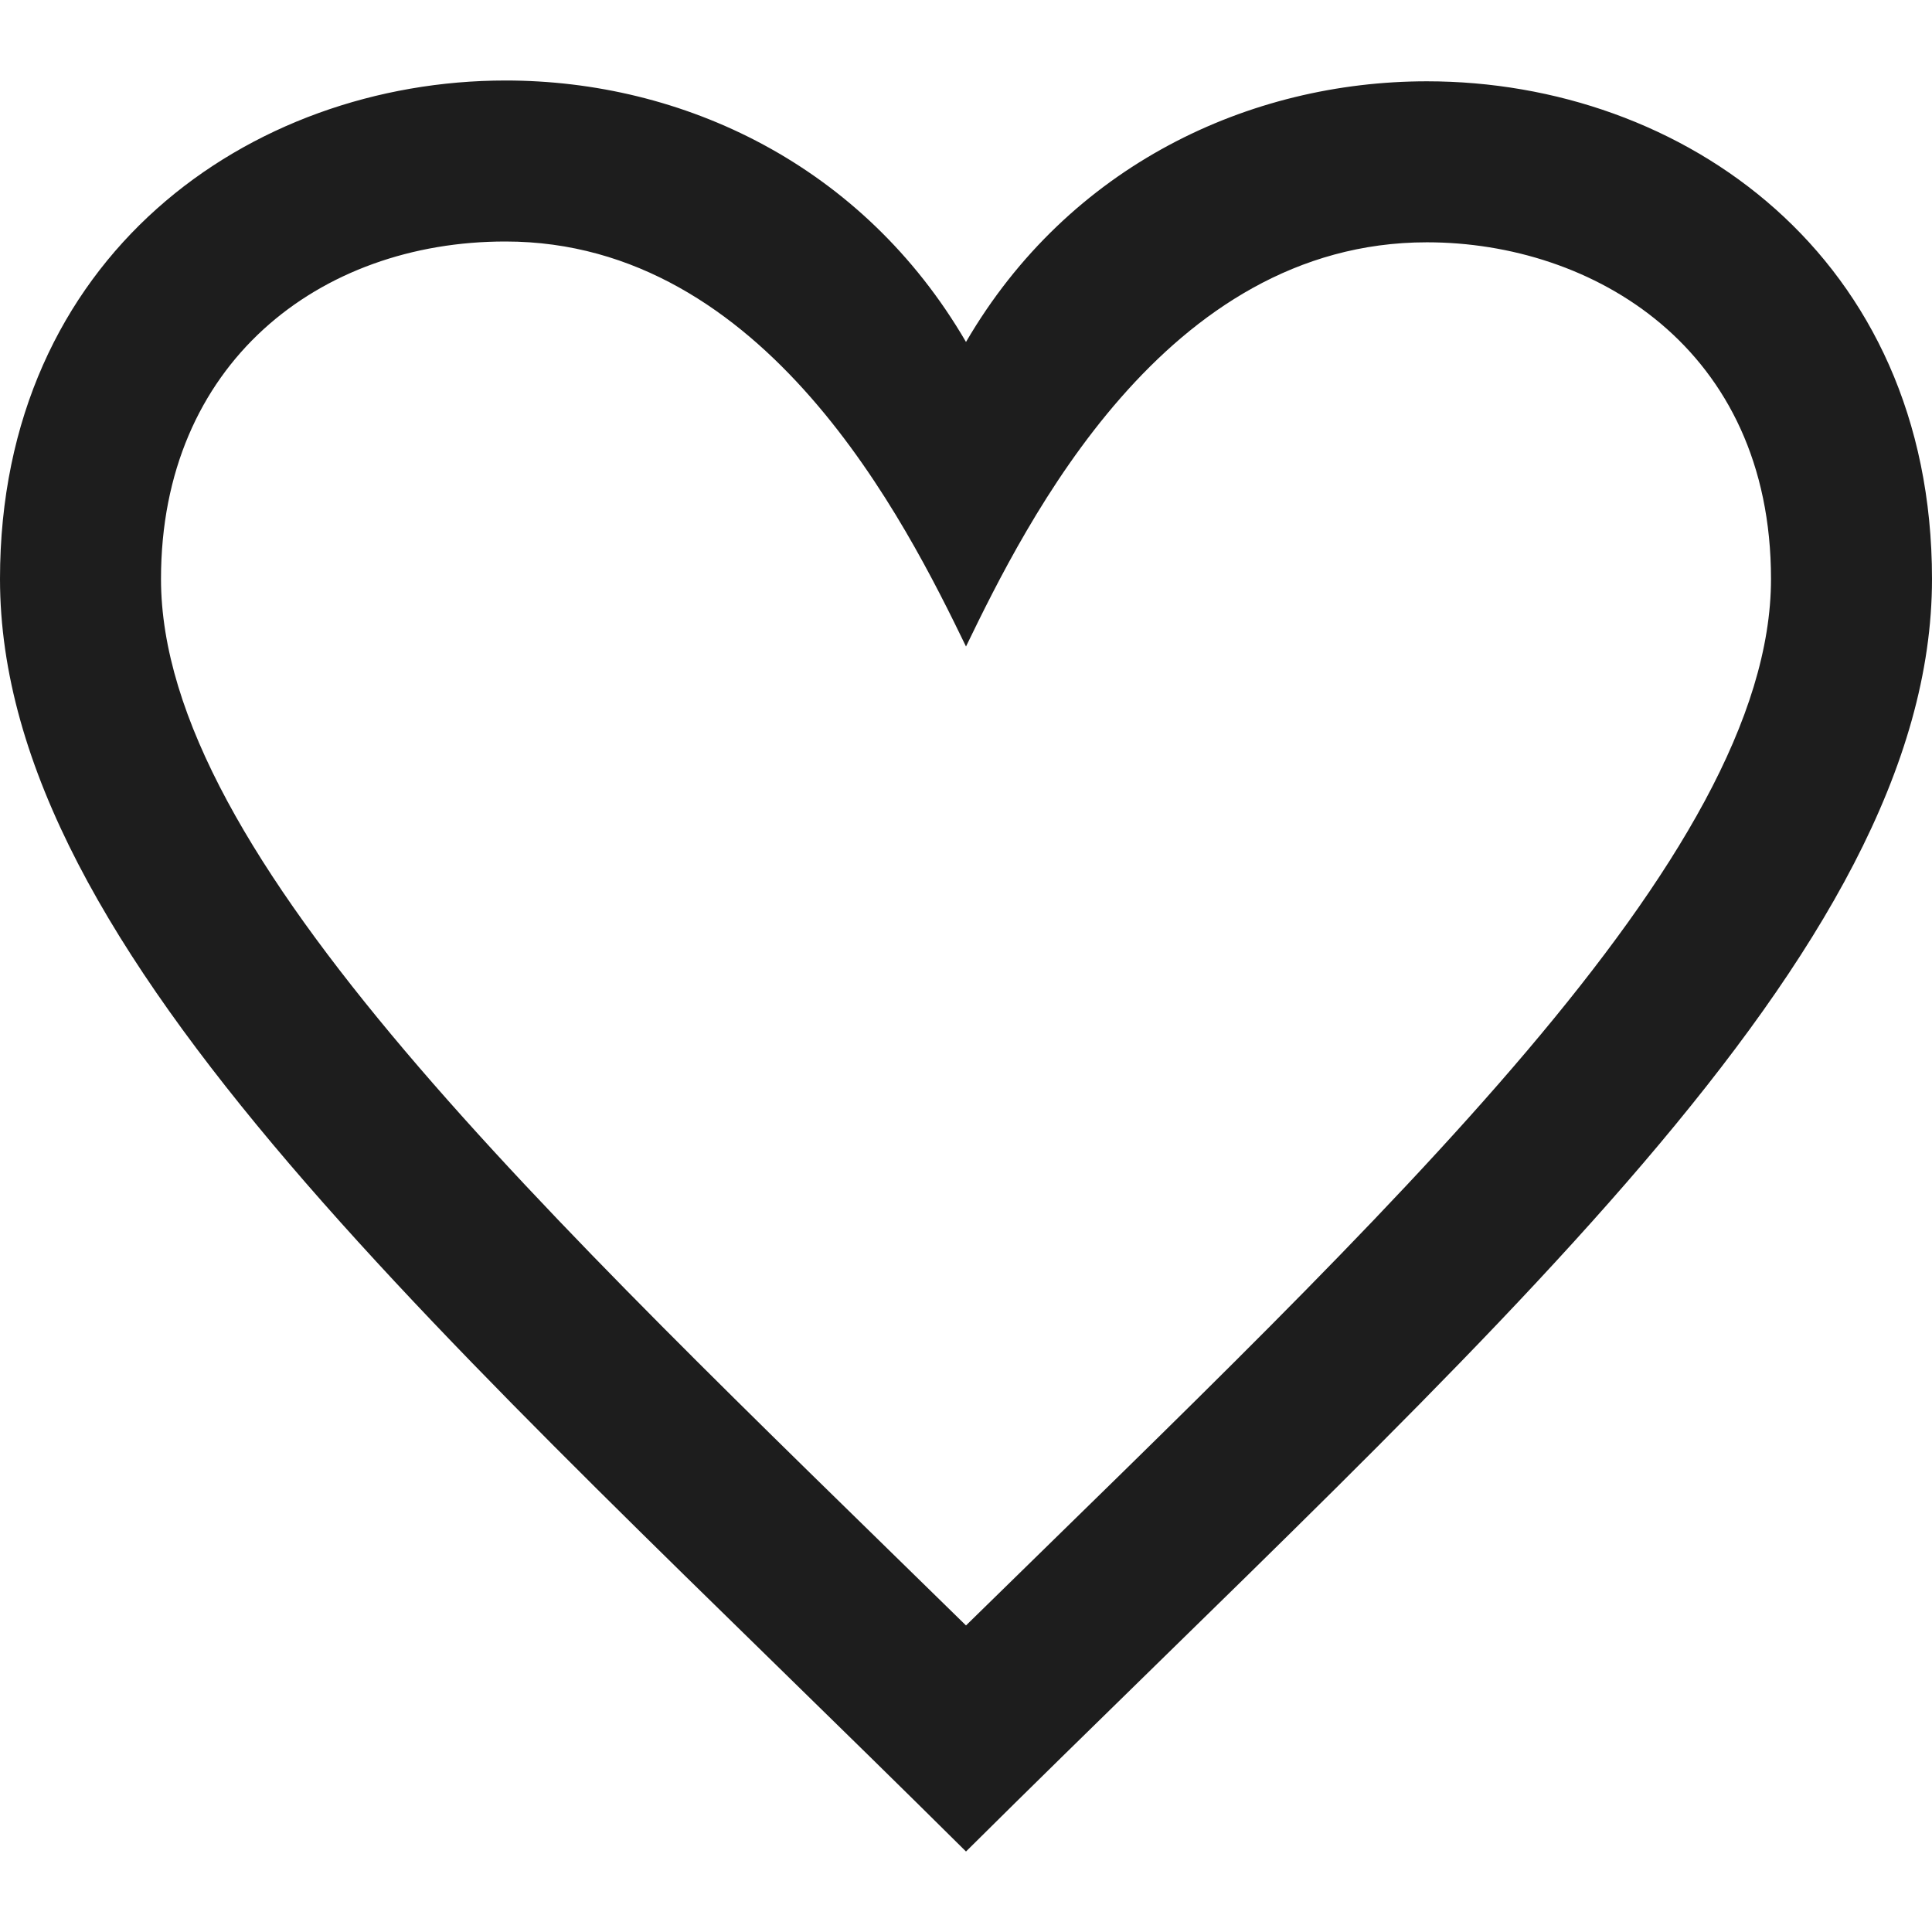 <svg width="24" height="24" viewBox="0 0 24 24" fill="none" xmlns="http://www.w3.org/2000/svg">
<path d="M6.28 3C9.516 3.001 11.253 6.491 12 8.031C12.75 6.484 14.469 3.01 17.726 3.01C19.784 3.01 22 4.319 22 7.192C22 10.634 17.256 15.043 12 20.192C6.742 15.041 2 10.633 2 7.192C2 4.516 3.965 2.999 6.28 3ZM6.281 1C3.098 1 0 3.187 0 7.192C0 11.853 5.57 16.619 12 23C18.43 16.619 24 11.853 24 7.192C24 3.181 20.903 1.01 17.726 1.01C15.522 1.01 13.28 2.052 12 4.248C10.715 2.042 8.478 1 6.281 1V1Z" fill="#1d1d1d"/>
</svg>
